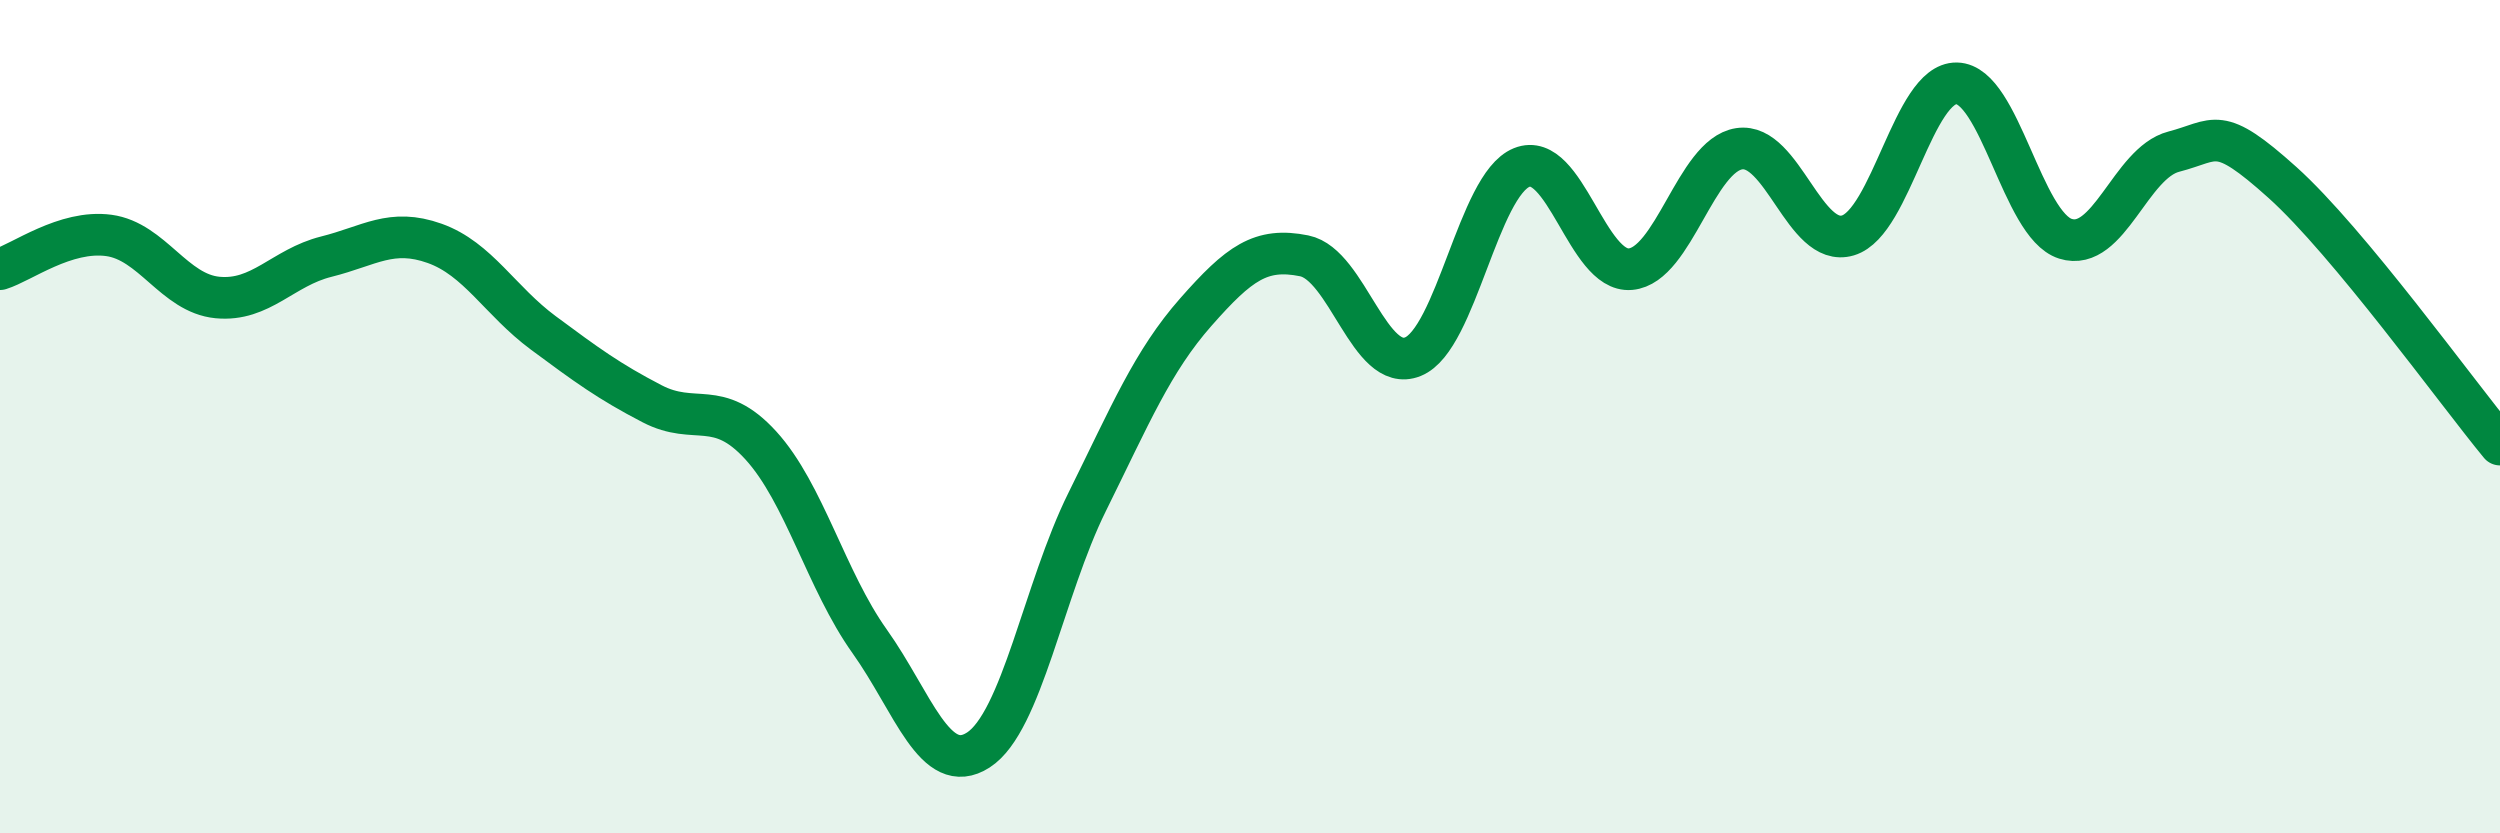 
    <svg width="60" height="20" viewBox="0 0 60 20" xmlns="http://www.w3.org/2000/svg">
      <path
        d="M 0,6.46 C 0.52,6.3 1.57,5.51 2.61,5.65 C 3.65,5.79 4.18,7.04 5.22,7.14 C 6.26,7.24 6.79,6.42 7.83,6.16 C 8.87,5.9 9.39,5.47 10.43,5.84 C 11.47,6.21 12,7.22 13.04,7.99 C 14.08,8.76 14.61,9.15 15.65,9.69 C 16.69,10.23 17.22,9.55 18.26,10.69 C 19.3,11.83 19.83,13.93 20.87,15.39 C 21.91,16.85 22.44,18.67 23.48,18 C 24.52,17.33 25.05,14.15 26.09,12.05 C 27.13,9.95 27.66,8.67 28.7,7.49 C 29.74,6.31 30.26,5.93 31.3,6.14 C 32.34,6.35 32.87,8.98 33.91,8.56 C 34.95,8.14 35.48,4.44 36.52,4.02 C 37.56,3.6 38.09,6.55 39.13,6.46 C 40.17,6.37 40.7,3.73 41.74,3.57 C 42.78,3.41 43.31,5.96 44.35,5.65 C 45.39,5.34 45.92,1.98 46.96,2 C 48,2.02 48.53,5.4 49.57,5.73 C 50.61,6.06 51.13,3.91 52.17,3.64 C 53.21,3.37 53.21,2.97 54.78,4.38 C 56.35,5.79 58.96,9.41 60,10.67L60 20L0 20Z"
        fill="#008740"
        opacity="0.1"
        stroke-linecap="round"
        stroke-linejoin="round"
      />
      <path
        d="M 0,6.46 C 0.52,6.3 1.57,5.51 2.61,5.65 C 3.65,5.79 4.18,7.04 5.22,7.14 C 6.26,7.24 6.79,6.42 7.83,6.16 C 8.87,5.9 9.39,5.47 10.43,5.84 C 11.47,6.21 12,7.22 13.04,7.99 C 14.08,8.76 14.61,9.15 15.65,9.69 C 16.69,10.23 17.22,9.55 18.26,10.69 C 19.3,11.83 19.83,13.93 20.87,15.39 C 21.91,16.85 22.44,18.67 23.48,18 C 24.52,17.33 25.05,14.15 26.09,12.05 C 27.13,9.95 27.66,8.67 28.7,7.49 C 29.74,6.31 30.26,5.93 31.3,6.14 C 32.34,6.35 32.87,8.98 33.91,8.56 C 34.95,8.14 35.48,4.44 36.52,4.02 C 37.56,3.6 38.09,6.55 39.13,6.46 C 40.17,6.37 40.7,3.73 41.74,3.57 C 42.78,3.41 43.31,5.96 44.35,5.65 C 45.39,5.34 45.92,1.98 46.96,2 C 48,2.02 48.53,5.4 49.57,5.73 C 50.61,6.06 51.13,3.91 52.17,3.64 C 53.21,3.37 53.21,2.97 54.78,4.38 C 56.35,5.79 58.96,9.41 60,10.67"
        stroke="#008740"
        stroke-width="1"
        fill="none"
        stroke-linecap="round"
        stroke-linejoin="round"
      />
    </svg>
  